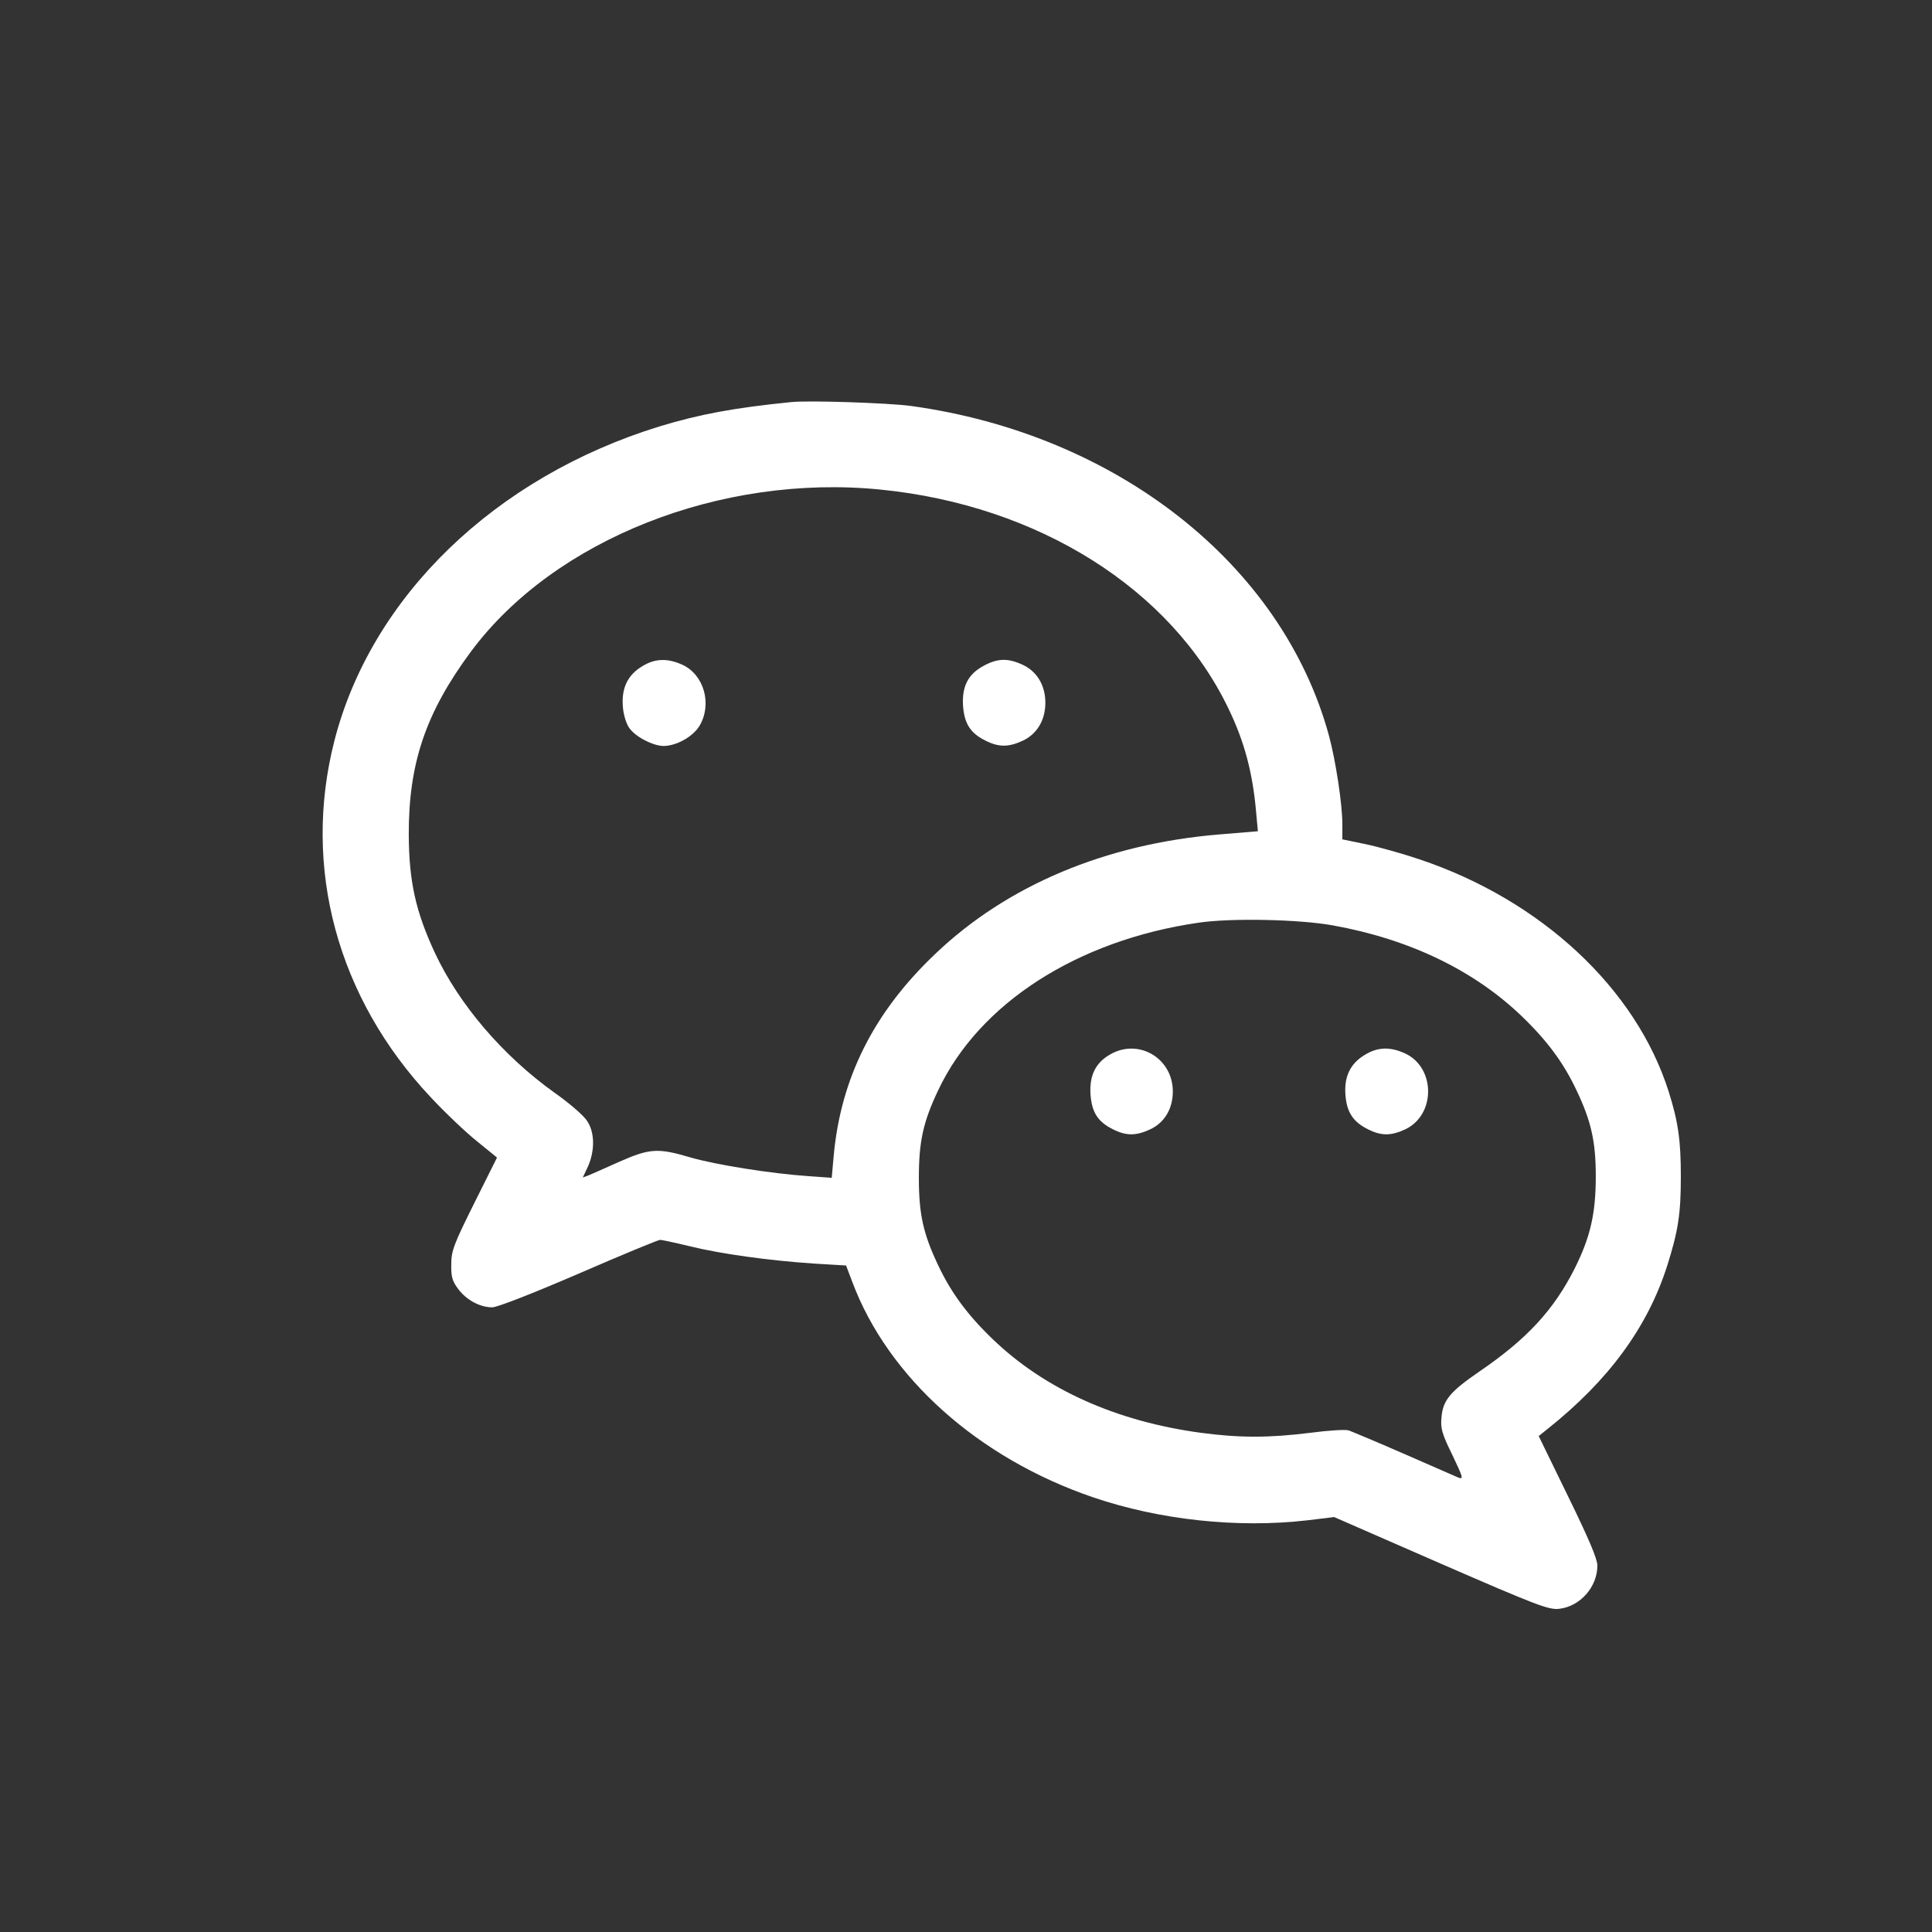 <svg width="40" height="40" viewBox="0 0 40 40" fill="none" xmlns="http://www.w3.org/2000/svg">
<rect x="0" y="0" width="40" height="40" fill="#333333" stroke="none"/>
<path d="M16.378 8.325C15.201 8.443 14.481 8.577 13.656 8.828C10.245 9.879 7.688 12.354 6.923 15.338C6.252 17.964 6.984 20.663 8.92 22.72C9.217 23.038 9.646 23.446 9.877 23.63L10.29 23.966L9.816 24.916C9.393 25.765 9.343 25.899 9.343 26.178C9.338 26.436 9.365 26.525 9.486 26.687C9.657 26.916 9.938 27.067 10.191 27.067C10.295 27.067 11.038 26.776 11.984 26.368C12.869 25.983 13.628 25.67 13.667 25.67C13.705 25.67 13.986 25.731 14.288 25.804C14.921 25.96 15.928 26.1 16.868 26.162L17.517 26.201L17.644 26.536C18.386 28.52 20.256 30.19 22.633 31.001C24.013 31.47 25.625 31.643 27.071 31.476L27.622 31.409L29.833 32.375C31.824 33.241 32.071 33.336 32.286 33.308C32.715 33.258 33.072 32.856 33.072 32.414C33.072 32.275 32.891 31.85 32.462 30.973L31.857 29.732L32.038 29.587C33.303 28.581 34.112 27.48 34.519 26.201C34.745 25.485 34.8 25.134 34.8 24.357C34.8 23.608 34.745 23.223 34.547 22.597C33.87 20.462 31.906 18.635 29.387 17.791C29.041 17.674 28.54 17.534 28.276 17.478L27.792 17.378V17.065C27.792 16.651 27.654 15.741 27.512 15.221C26.543 11.684 23.122 8.99 18.854 8.404C18.386 8.342 16.747 8.286 16.378 8.325ZM18.227 10.136C21.494 10.46 24.25 12.192 25.438 14.679C25.762 15.349 25.933 15.992 26.004 16.785L26.043 17.21L25.234 17.277C22.886 17.473 20.845 18.333 19.36 19.753C18.089 20.959 17.402 22.328 17.259 23.949L17.22 24.385L16.742 24.351C15.988 24.301 14.811 24.116 14.283 23.96C13.623 23.765 13.452 23.776 12.831 24.049C12.545 24.178 12.253 24.306 12.187 24.334L12.066 24.379L12.176 24.145C12.319 23.815 12.314 23.44 12.154 23.206C12.088 23.1 11.786 22.837 11.483 22.625C10.411 21.859 9.503 20.797 9.002 19.724C8.606 18.87 8.469 18.255 8.463 17.288C8.458 15.802 8.815 14.751 9.756 13.483C11.478 11.17 14.921 9.806 18.227 10.136ZM27.599 19.16C29.184 19.445 30.526 20.093 31.516 21.049C32.038 21.552 32.374 22.01 32.638 22.569C32.946 23.217 33.039 23.636 33.039 24.357C33.039 25.117 32.929 25.608 32.605 26.257C32.17 27.123 31.609 27.726 30.636 28.391C30.025 28.81 29.871 28.989 29.844 29.352C29.822 29.57 29.855 29.688 30.069 30.123C30.289 30.587 30.306 30.632 30.196 30.593C30.13 30.565 29.618 30.341 29.057 30.095C28.496 29.85 27.985 29.637 27.924 29.615C27.858 29.593 27.5 29.615 27.126 29.665C26.274 29.771 25.658 29.771 24.866 29.665C23.117 29.43 21.631 28.766 20.548 27.721C20.025 27.218 19.69 26.759 19.426 26.201C19.112 25.541 19.024 25.134 19.024 24.385C19.024 23.636 19.112 23.228 19.426 22.569C20.273 20.775 22.302 19.468 24.811 19.104C25.476 19.004 26.901 19.032 27.599 19.16Z" fill="white"/>
<path d="M13.292 13.797C12.995 13.976 12.863 14.249 12.896 14.635C12.907 14.797 12.967 14.987 13.028 15.071C13.154 15.255 13.523 15.445 13.743 15.445C14.007 15.44 14.342 15.255 14.48 15.032C14.749 14.585 14.579 13.97 14.128 13.763C13.82 13.624 13.561 13.629 13.292 13.797Z" fill="white"/>
<path d="M20.367 13.784C20.043 13.957 19.916 14.209 19.938 14.606C19.965 14.98 20.087 15.176 20.4 15.332C20.675 15.472 20.879 15.472 21.17 15.338C21.473 15.198 21.643 14.907 21.643 14.55C21.643 14.192 21.473 13.902 21.17 13.762C20.867 13.622 20.653 13.628 20.367 13.784Z" fill="white"/>
<path d="M22.984 21.831C22.681 22.004 22.555 22.267 22.577 22.652C22.604 23.027 22.725 23.222 23.039 23.379C23.314 23.519 23.517 23.519 23.809 23.384C24.111 23.245 24.282 22.954 24.282 22.597C24.282 21.909 23.572 21.49 22.984 21.831Z" fill="white"/>
<path d="M28.253 21.842C27.956 22.021 27.823 22.295 27.857 22.68C27.884 23.027 28.016 23.228 28.319 23.379C28.594 23.519 28.797 23.519 29.089 23.384C29.727 23.088 29.727 22.105 29.089 21.809C28.781 21.669 28.522 21.675 28.253 21.842Z" fill="white"/>
</svg>
